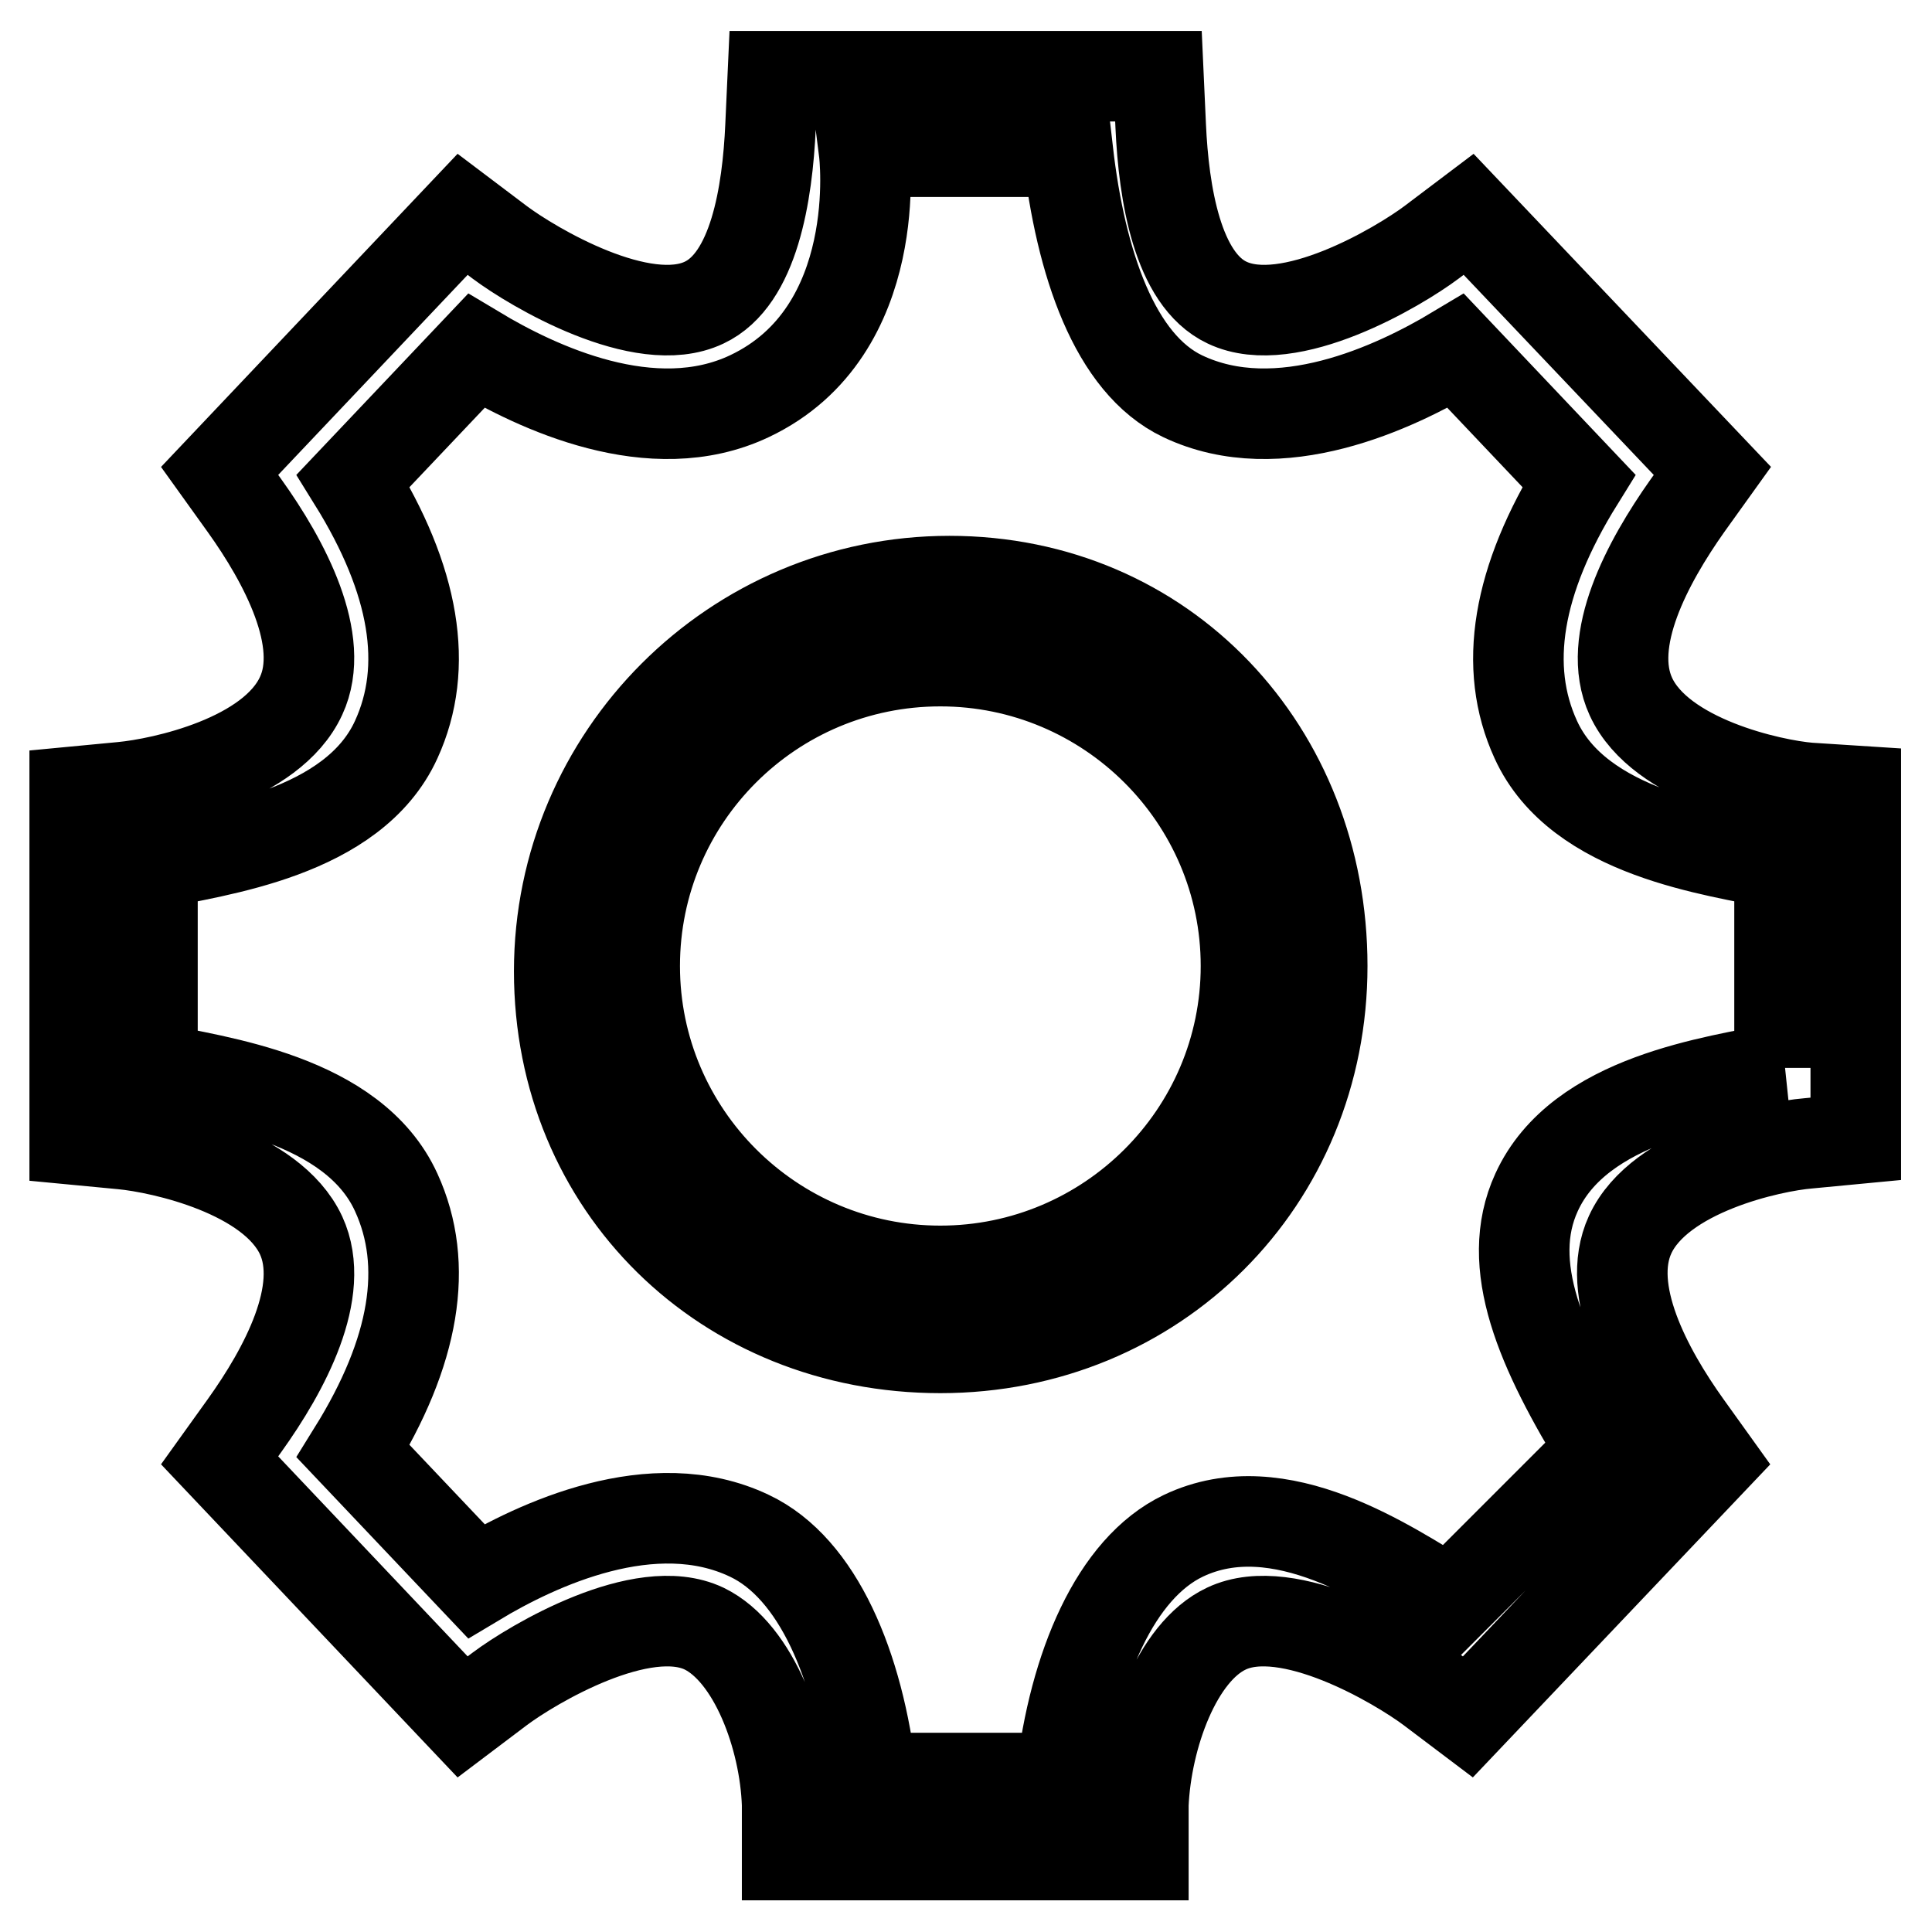 <?xml version="1.0" encoding="utf-8"?>
<!-- Svg Vector Icons : http://www.onlinewebfonts.com/icon -->
<!DOCTYPE svg PUBLIC "-//W3C//DTD SVG 1.1//EN" "http://www.w3.org/Graphics/SVG/1.1/DTD/svg11.dtd">
<svg version="1.1" xmlns="http://www.w3.org/2000/svg" xmlns:xlink="http://www.w3.org/1999/xlink" x="0px" y="0px" viewBox="0 0 256 256" enable-background="new 0 0 256 256" xml:space="preserve">
<g> <path stroke-width="12" fill-opacity="0" stroke="#000000"  d="M239.7,104.4c-4.9-0.4-19.7-3.6-23.6-12.1c-3.4-7.4,2.2-17.8,7.5-25.3l3.3-4.6l-32.3-34l-4.9,3.7 c-4.4,3.3-18.9,11.9-27.1,8c-6.6-3.1-8.4-14.5-8.8-23.4l-0.3-6.6h-51.1l-0.3,6.6c-0.4,9-2.2,20.3-8.8,23.4 c-8.2,3.9-22.7-4.7-27.1-8l-4.9-3.7l-32.2,34l3.3,4.6c5.3,7.4,10.9,17.9,7.5,25.2c-3.9,8.5-18.4,11.6-23.7,12.1l-6.3,0.6v20.7h0 v25.4l6.3,0.6c5.3,0.5,19.8,3.7,23.7,12.1c3.4,7.4-2.2,17.8-7.5,25.2l-3.3,4.6l32.2,34l4.9-3.7c4.4-3.3,18.9-11.9,27.1-8 c6.6,3.2,10.7,14.4,11,23.3v6.7h47.2v-6.7c0.4-9,4.4-20.2,11-23.3c8.2-3.9,22.7,4.7,27.1,8l4.9,3.7l32.3-34l-3.3-4.6 c-5.3-7.4-10.9-17.9-7.5-25.3c3.9-8.5,18.7-11.7,23.6-12.1l6.3-0.6v-25.2h0v-20.9L239.7,104.4z M235.9,141.5 c-8.5,1.8-26.6,4-32.3,16.5c-4.4,9.6,0.6,20.9,8.7,34.1l-20.2,20.2c-8-4.8-22.5-14.9-35.3-8.8c-9,4.3-14.5,17.3-16.2,32.1h-25.1 c-1.7-14.8-7.1-27.8-16.2-32.1c-12.8-6.1-28.2,1.2-36.2,6l-16.3-17.2c8.2-13.2,10.1-24.7,5.7-34.3c-5.7-12.5-23.8-14.7-32.3-16.5 v-27c8.5-1.8,26.6-4,32.3-16.5c4.4-9.6,2.5-21.1-5.7-34.3l16.3-17.2c8,4.8,23.3,12.1,36.2,6c18.2-8.6,15.2-32.4,15.2-32.4h27 c1.7,14.8,6.2,28.1,15.2,32.4c12.8,6.1,28.2-1.2,36.2-6l16.3,17.2c-8.2,13.2-10.1,24.7-5.7,34.3c5.7,12.5,23.8,14.7,32.3,16.5 V141.5z M125.8,77c-28.5,0-51.7,23.2-51.7,51.7c0,28.5,22,49.9,50.5,49.9c28.5,0,50.6-22.1,50.6-50.6C175.2,99.5,154.3,77,125.8,77 z M124.6,168.4c-22.3,0-40.5-18.1-40.5-40.4c0-22.3,18.1-40.4,40.5-40.4c22.3,0,40.5,18.1,40.5,40.4 C165.1,150.3,146.9,168.4,124.6,168.4z"/></g>
</svg>